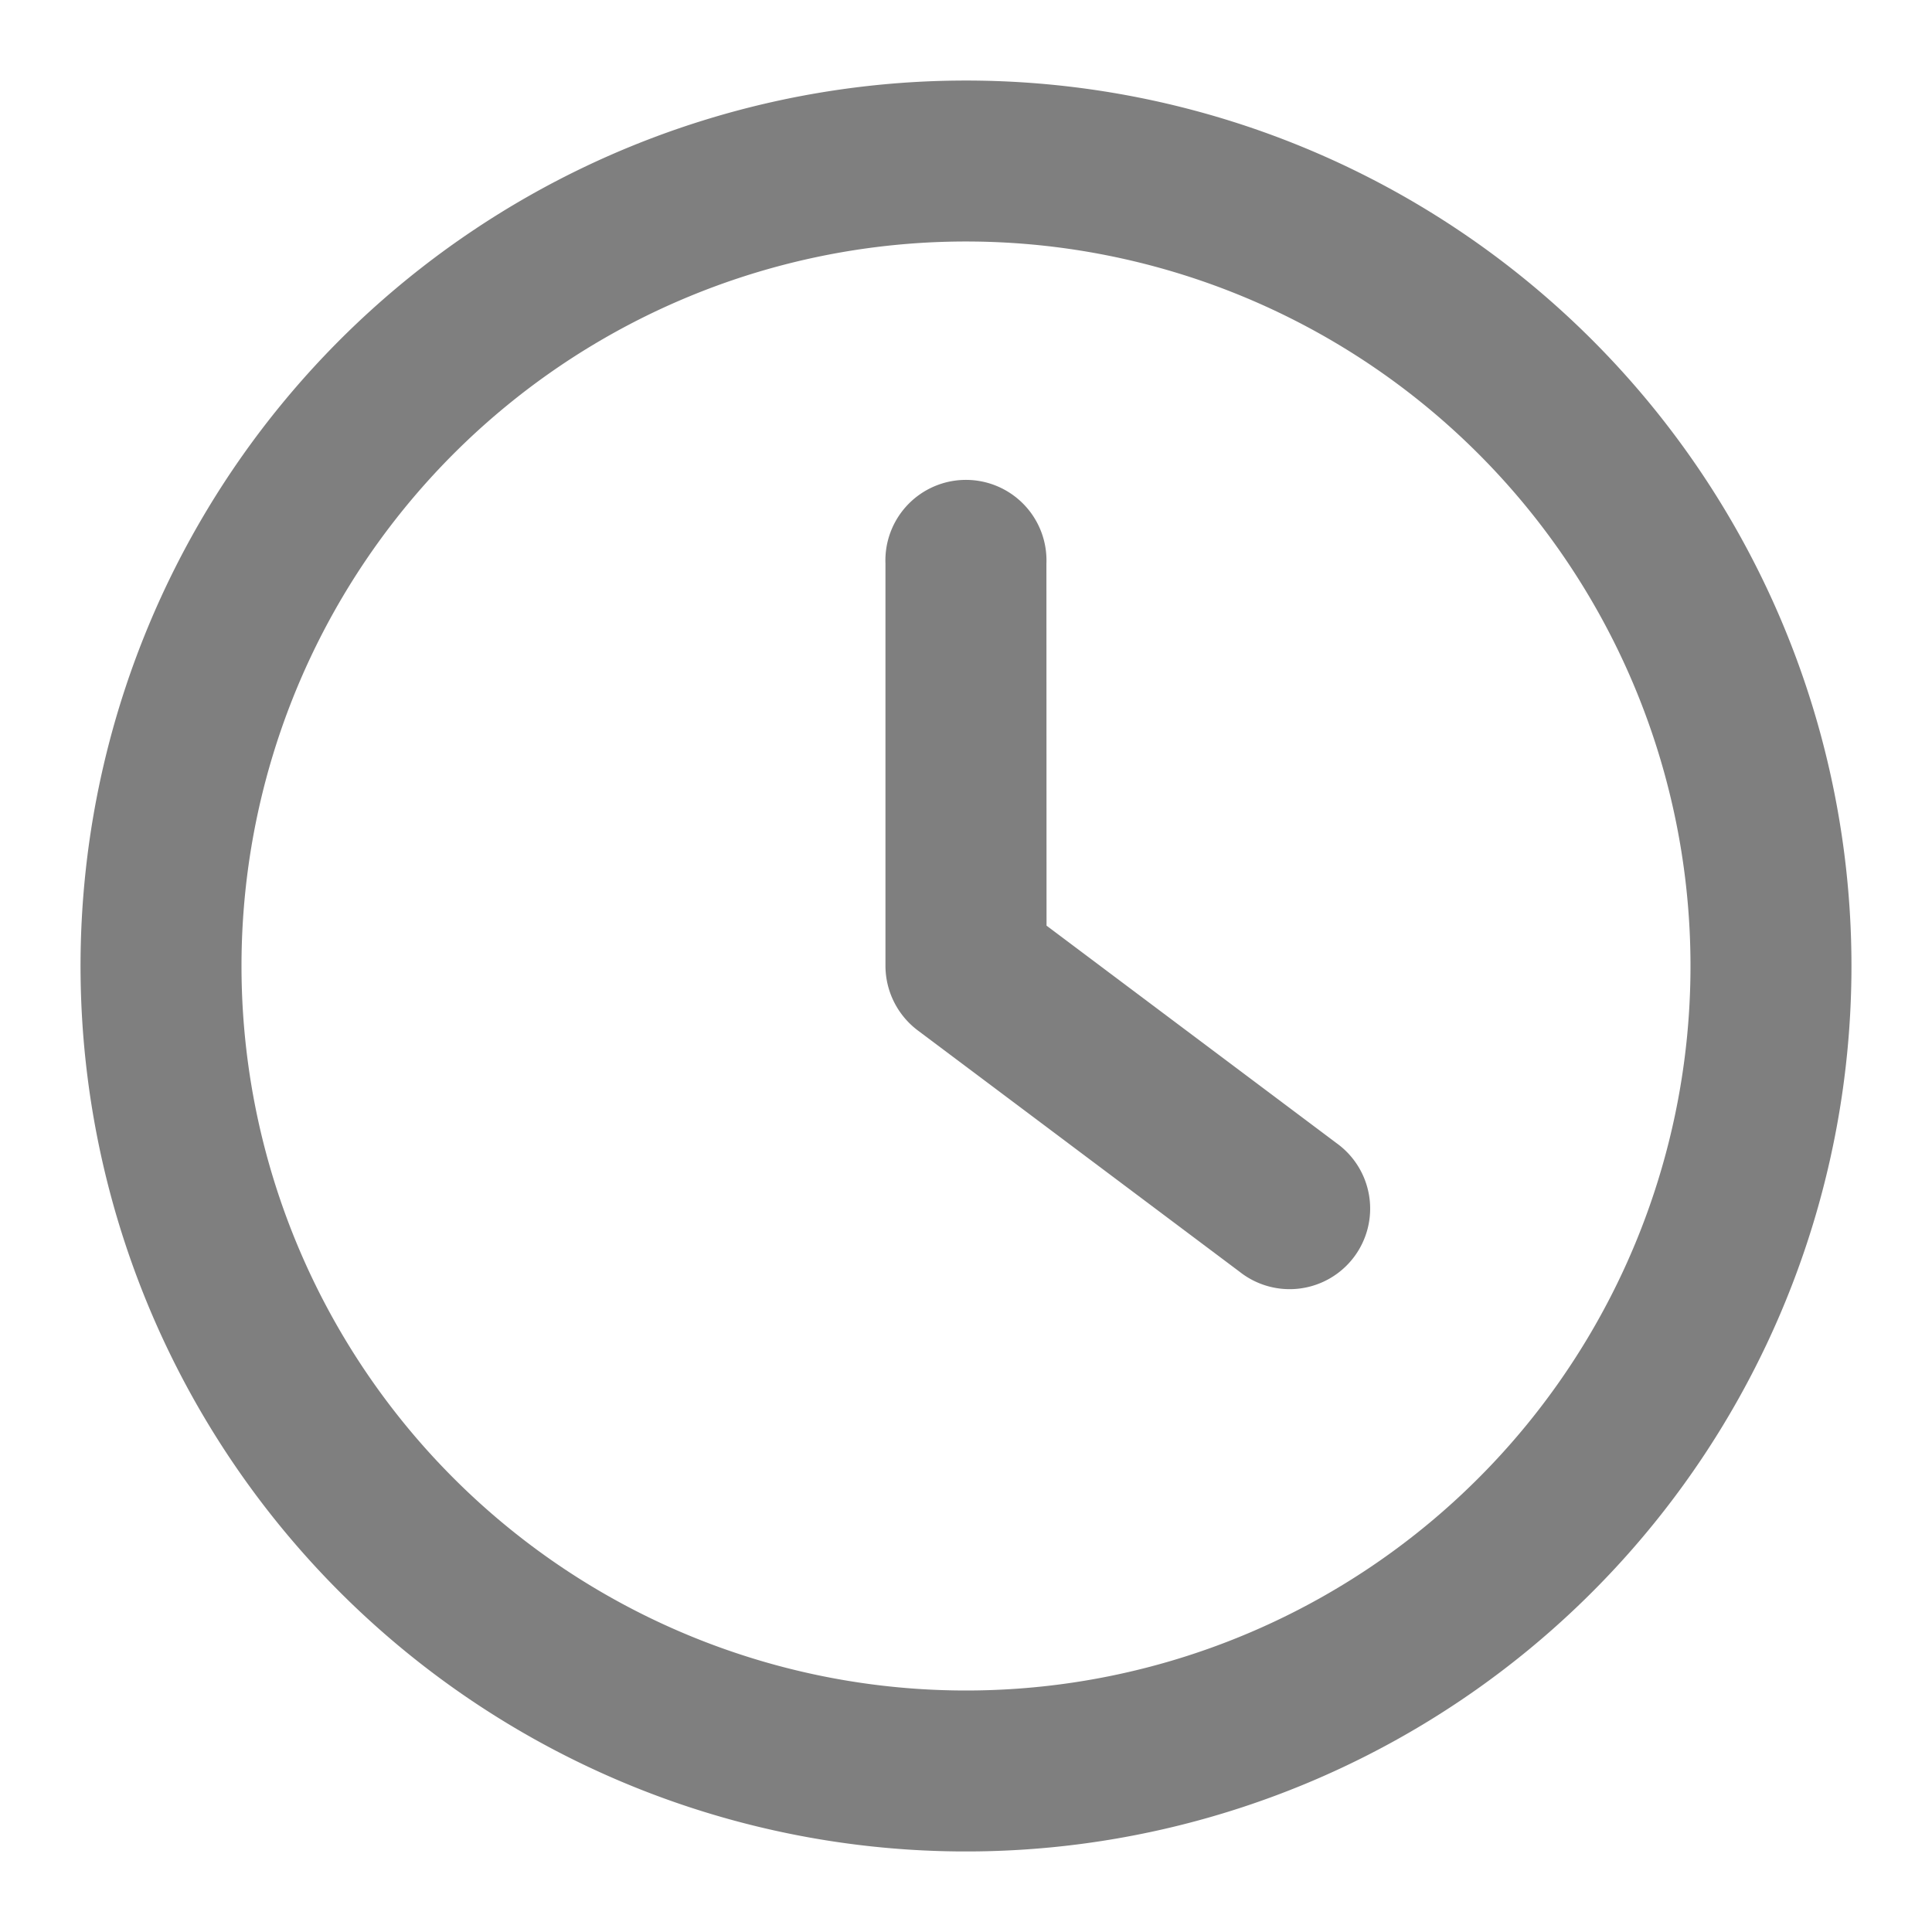 <?xml version="1.0" encoding="UTF-8"?> <svg xmlns="http://www.w3.org/2000/svg" width="16" height="16" viewBox="0 0 16 16"><g id="clock" opacity="0.5"><path id="Path_304" data-name="Path 304" d="M23.333,12.667a.667.667,0,1,0-1.333,0V16a.671.671,0,0,0,.267.533l2.667,2a.667.667,0,1,0,.8-1.067l-2.4-1.8Z" transform="translate(-14.667 -8)"></path><path id="Path_305" data-name="Path 305" d="M9.333,2a7.333,7.333,0,1,0,7.333,7.333A7.333,7.333,0,0,0,9.333,2Zm-6,7.333a6,6,0,1,1,6,6A6,6,0,0,1,3.333,9.333Z" transform="translate(-1.333 -1.333)" fill-rule="evenodd"></path><path id="Path_306" data-name="Path 306" d="M0,0H16V16H0Z" fill="none"></path></g></svg> 